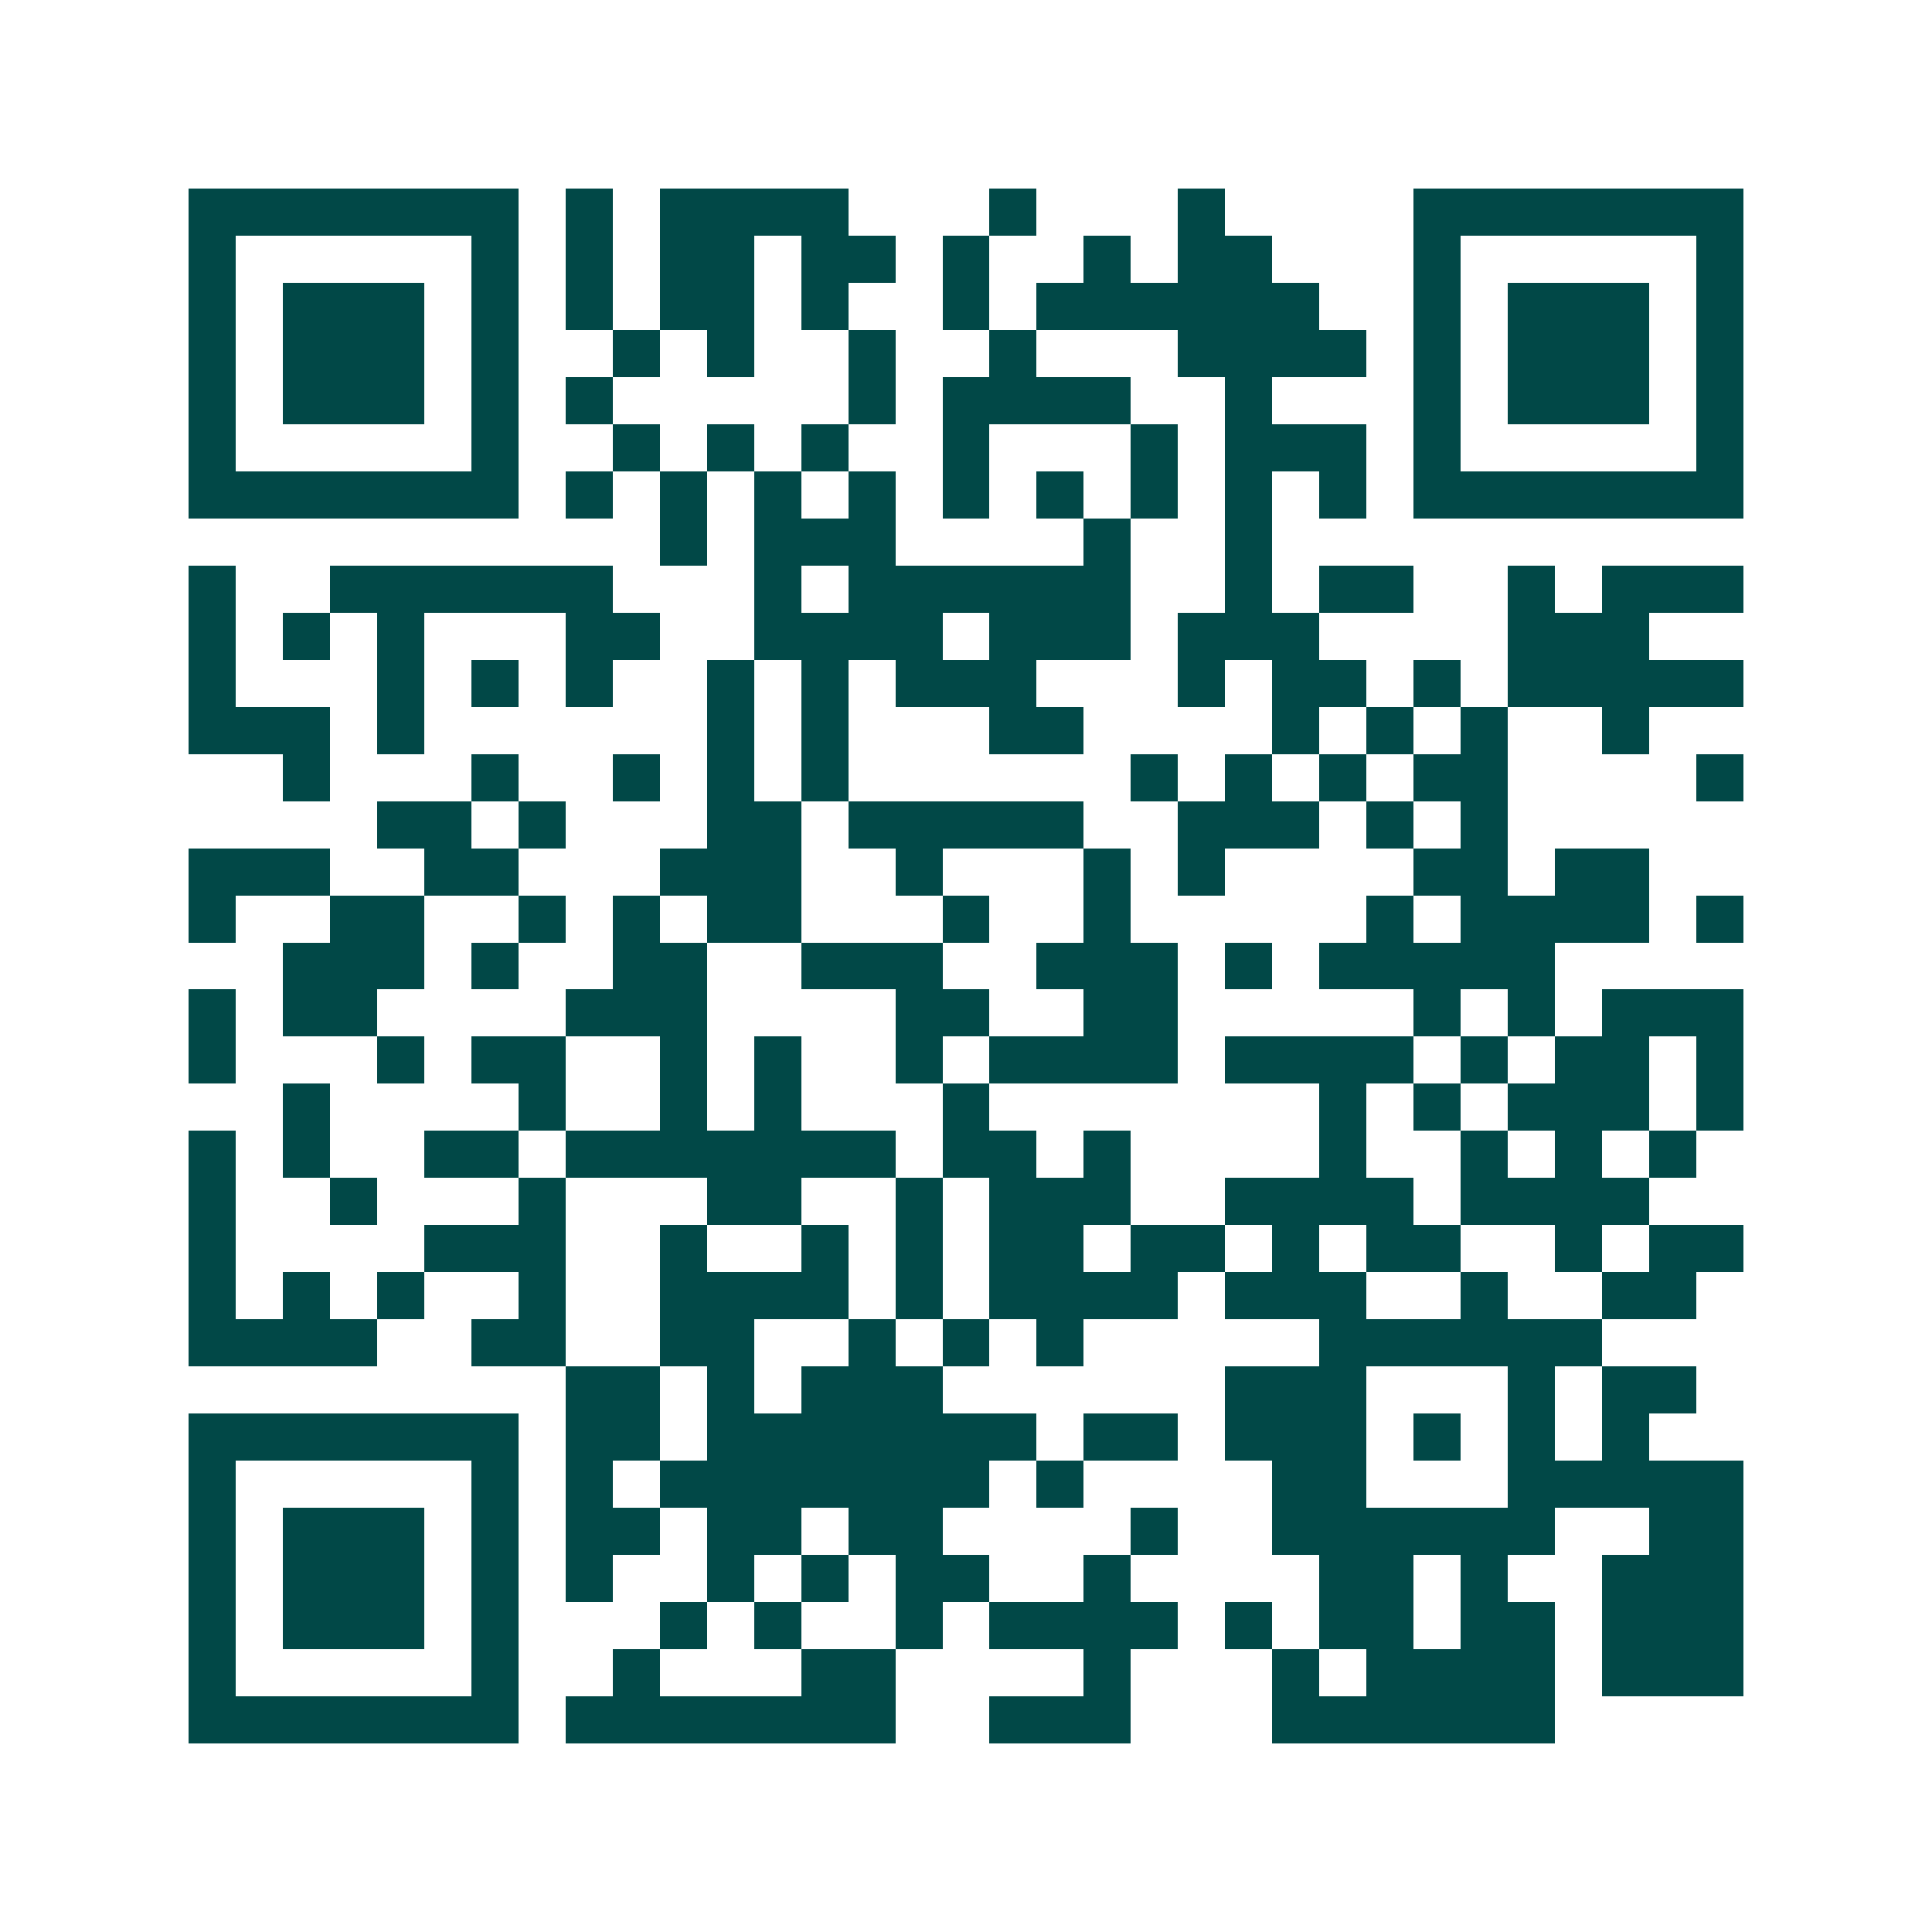 <svg xmlns="http://www.w3.org/2000/svg" width="200" height="200" viewBox="0 0 41 41" shape-rendering="crispEdges"><path fill="#ffffff" d="M0 0h41v41H0z"/><path stroke="#014847" d="M4 4.5h7m1 0h1m1 0h4m3 0h1m3 0h1m4 0h7M4 5.5h1m5 0h1m1 0h1m1 0h2m1 0h2m1 0h1m2 0h1m1 0h2m3 0h1m5 0h1M4 6.5h1m1 0h3m1 0h1m1 0h1m1 0h2m1 0h1m2 0h1m1 0h6m2 0h1m1 0h3m1 0h1M4 7.5h1m1 0h3m1 0h1m2 0h1m1 0h1m2 0h1m2 0h1m3 0h4m1 0h1m1 0h3m1 0h1M4 8.5h1m1 0h3m1 0h1m1 0h1m5 0h1m1 0h4m2 0h1m3 0h1m1 0h3m1 0h1M4 9.5h1m5 0h1m2 0h1m1 0h1m1 0h1m2 0h1m3 0h1m1 0h3m1 0h1m5 0h1M4 10.5h7m1 0h1m1 0h1m1 0h1m1 0h1m1 0h1m1 0h1m1 0h1m1 0h1m1 0h1m1 0h7M14 11.5h1m1 0h3m4 0h1m2 0h1M4 12.5h1m2 0h6m3 0h1m1 0h6m2 0h1m1 0h2m2 0h1m1 0h3M4 13.5h1m1 0h1m1 0h1m3 0h2m2 0h4m1 0h3m1 0h3m4 0h3M4 14.5h1m3 0h1m1 0h1m1 0h1m2 0h1m1 0h1m1 0h3m3 0h1m1 0h2m1 0h1m1 0h5M4 15.5h3m1 0h1m6 0h1m1 0h1m3 0h2m4 0h1m1 0h1m1 0h1m2 0h1M6 16.5h1m3 0h1m2 0h1m1 0h1m1 0h1m6 0h1m1 0h1m1 0h1m1 0h2m4 0h1M8 17.5h2m1 0h1m3 0h2m1 0h5m2 0h3m1 0h1m1 0h1M4 18.5h3m2 0h2m3 0h3m2 0h1m3 0h1m1 0h1m4 0h2m1 0h2M4 19.5h1m2 0h2m2 0h1m1 0h1m1 0h2m3 0h1m2 0h1m5 0h1m1 0h4m1 0h1M6 20.5h3m1 0h1m2 0h2m2 0h3m2 0h3m1 0h1m1 0h5M4 21.5h1m1 0h2m4 0h3m4 0h2m2 0h2m5 0h1m1 0h1m1 0h3M4 22.5h1m3 0h1m1 0h2m2 0h1m1 0h1m2 0h1m1 0h4m1 0h4m1 0h1m1 0h2m1 0h1M6 23.5h1m4 0h1m2 0h1m1 0h1m3 0h1m7 0h1m1 0h1m1 0h3m1 0h1M4 24.5h1m1 0h1m2 0h2m1 0h7m1 0h2m1 0h1m4 0h1m2 0h1m1 0h1m1 0h1M4 25.5h1m2 0h1m3 0h1m3 0h2m2 0h1m1 0h3m2 0h4m1 0h4M4 26.5h1m4 0h3m2 0h1m2 0h1m1 0h1m1 0h2m1 0h2m1 0h1m1 0h2m2 0h1m1 0h2M4 27.5h1m1 0h1m1 0h1m2 0h1m2 0h4m1 0h1m1 0h4m1 0h3m2 0h1m2 0h2M4 28.5h4m2 0h2m2 0h2m2 0h1m1 0h1m1 0h1m5 0h6M12 29.5h2m1 0h1m1 0h3m6 0h3m3 0h1m1 0h2M4 30.5h7m1 0h2m1 0h7m1 0h2m1 0h3m1 0h1m1 0h1m1 0h1M4 31.5h1m5 0h1m1 0h1m1 0h7m1 0h1m4 0h2m3 0h5M4 32.5h1m1 0h3m1 0h1m1 0h2m1 0h2m1 0h2m4 0h1m2 0h6m2 0h2M4 33.5h1m1 0h3m1 0h1m1 0h1m2 0h1m1 0h1m1 0h2m2 0h1m4 0h2m1 0h1m2 0h3M4 34.5h1m1 0h3m1 0h1m3 0h1m1 0h1m2 0h1m1 0h4m1 0h1m1 0h2m1 0h2m1 0h3M4 35.5h1m5 0h1m2 0h1m3 0h2m4 0h1m3 0h1m1 0h4m1 0h3M4 36.5h7m1 0h7m2 0h3m3 0h6"/></svg>

